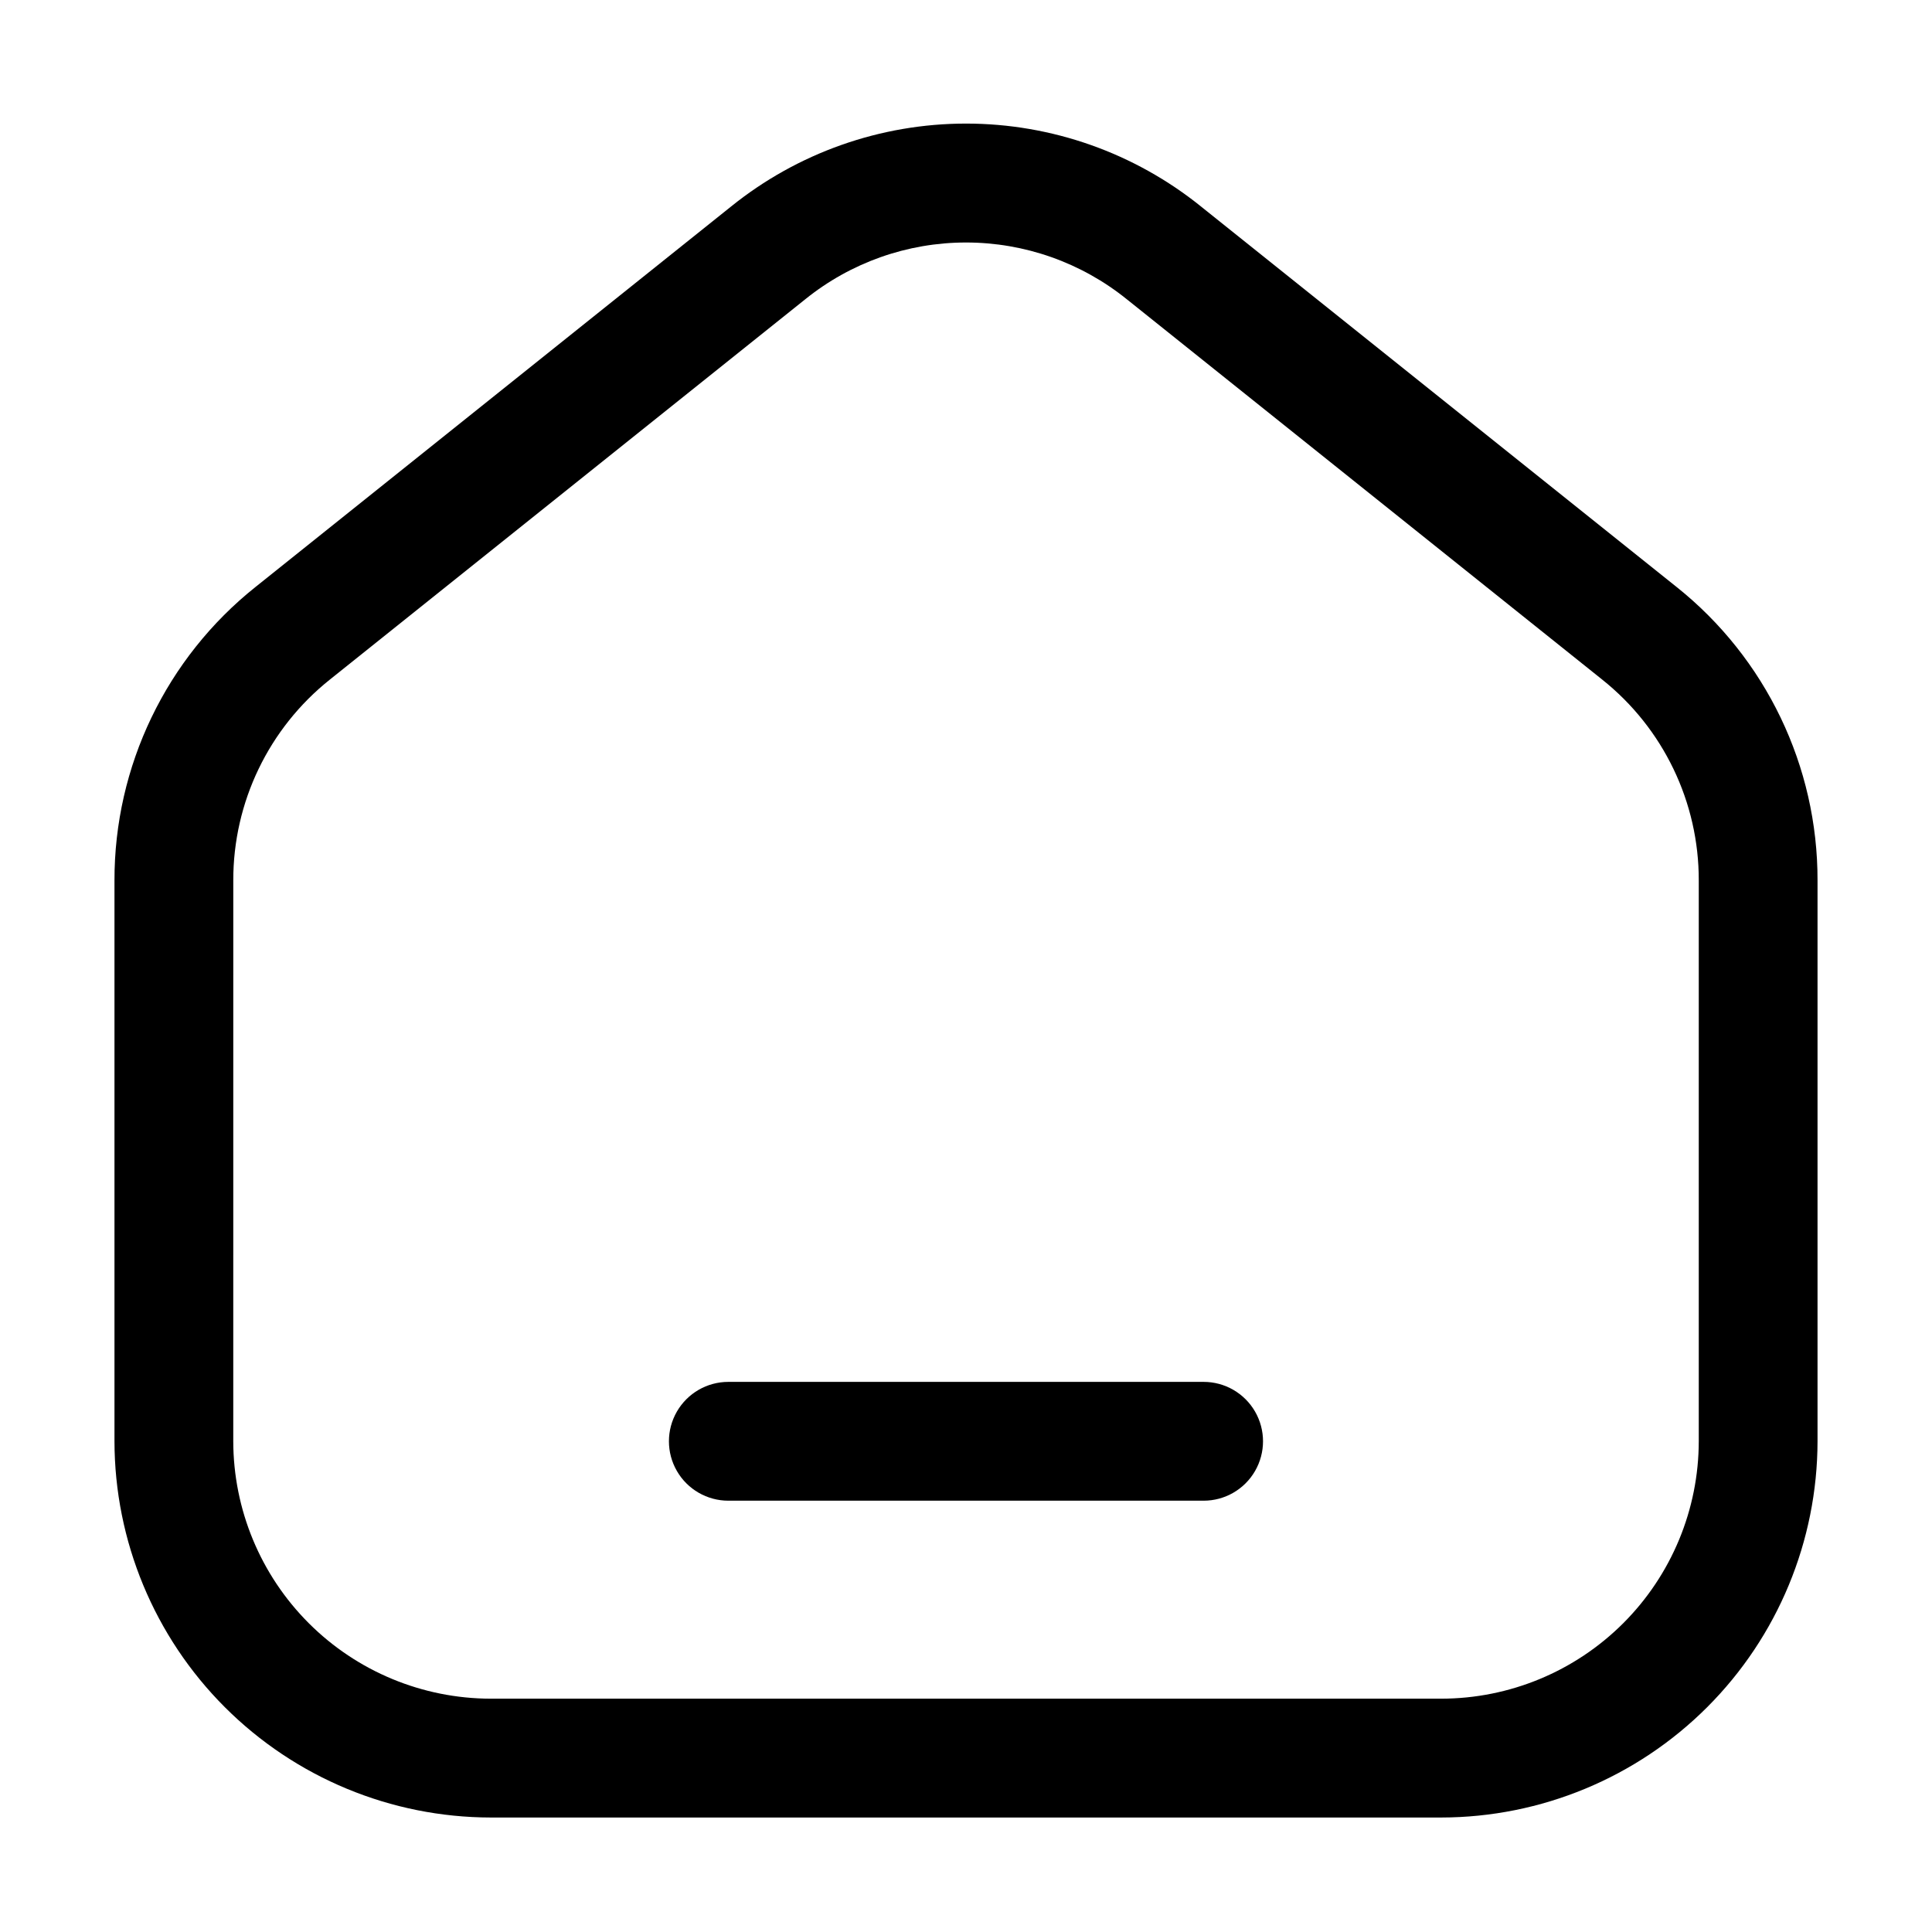 <?xml version="1.0" encoding="UTF-8"?>
<!-- Uploaded to: SVG Repo, www.svgrepo.com, Generator: SVG Repo Mixer Tools -->
<svg fill="#000000" width="800px" height="800px" version="1.1" viewBox="144 144 512 512" xmlns="http://www.w3.org/2000/svg">
 <g>
  <path d="m274.05 625.66h251.9c26.438-0.035 51.781-10.551 70.473-29.242s29.207-44.035 29.242-70.473v-148.58c0.07-30.301-13.707-58.977-37.41-77.859l-125.95-100.76h0.004c-17.645-14.23-39.629-21.996-62.297-21.996-22.668 0-44.652 7.766-62.293 21.996l-125.95 100.76c-23.707 18.879-37.492 47.555-37.43 77.859v148.58c0.035 26.438 10.551 51.781 29.242 70.473 18.695 18.691 44.035 29.207 70.473 29.242zm-68.227-248.3c-0.047-20.738 9.387-40.359 25.613-53.277l125.95-100.76h-0.004c12.07-9.746 27.113-15.059 42.625-15.059 15.512 0 30.559 5.312 42.625 15.059l125.95 100.76c16.227 12.918 25.66 32.539 25.609 53.277v148.58c-0.02 18.094-7.219 35.438-20.012 48.227-12.797 12.789-30.141 19.984-48.234 20h-251.9c-18.09-0.023-35.43-7.219-48.219-20.008-12.789-12.789-19.984-30.129-20.008-48.219z"/>
  <path d="m337.02 541.7h125.95c5.621 0 10.82-3 13.633-7.871 2.812-4.871 2.812-10.875 0-15.746s-8.012-7.871-13.633-7.871h-125.95c-5.625 0-10.824 3-13.637 7.871s-2.812 10.875 0 15.746c2.812 4.871 8.012 7.871 13.637 7.871z"/>
 </g>
</svg>